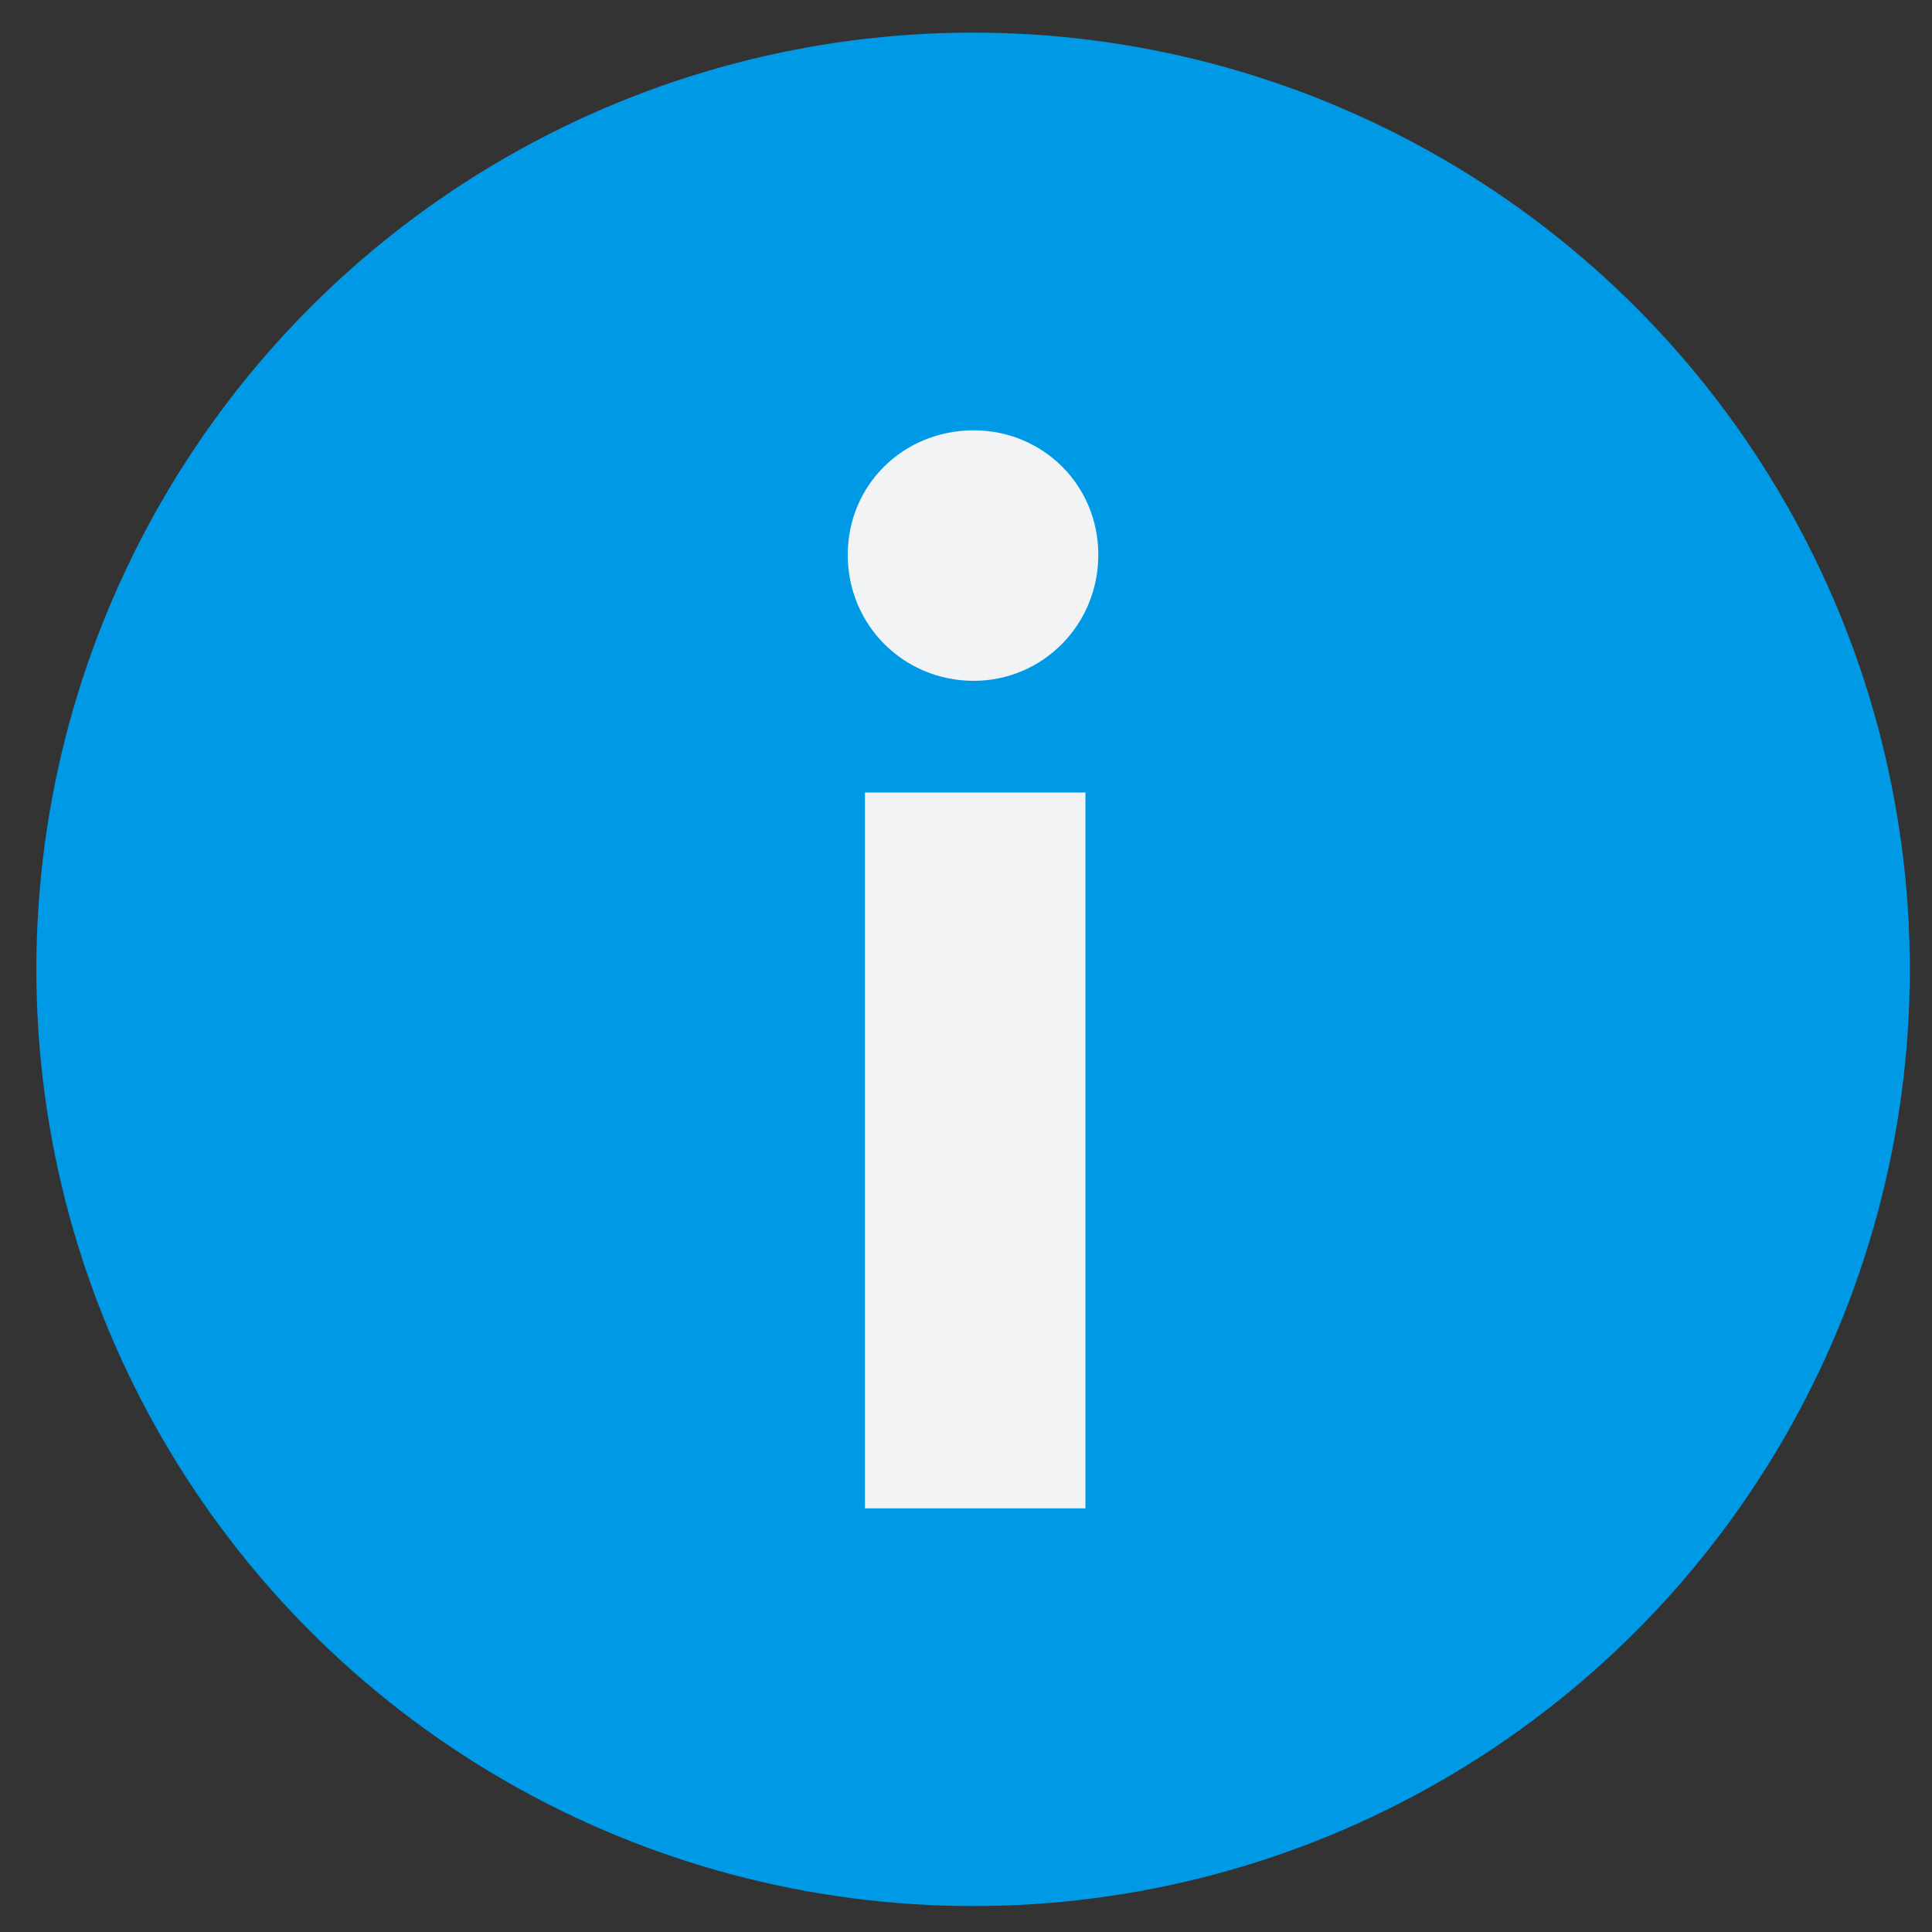 <svg width="33" height="33" viewBox="0 0 33 33" fill="none" xmlns="http://www.w3.org/2000/svg">
<rect x="0" y="0" width="33" height="33" fill="#333333" stroke="none"/>
<circle cx="16.621" cy="16.557" r="16" fill="#0099E5"/>
<path d="M16.632 11.629C15.434 11.629 14.48 10.676 14.48 9.477C14.48 8.279 15.434 7.35 16.632 7.35C17.806 7.35 18.76 8.279 18.76 9.477C18.76 10.676 17.806 11.629 16.632 11.629ZM14.774 25.764V13.537H18.54V25.764H14.774Z" fill="#F1F3F4"/>
</svg>
